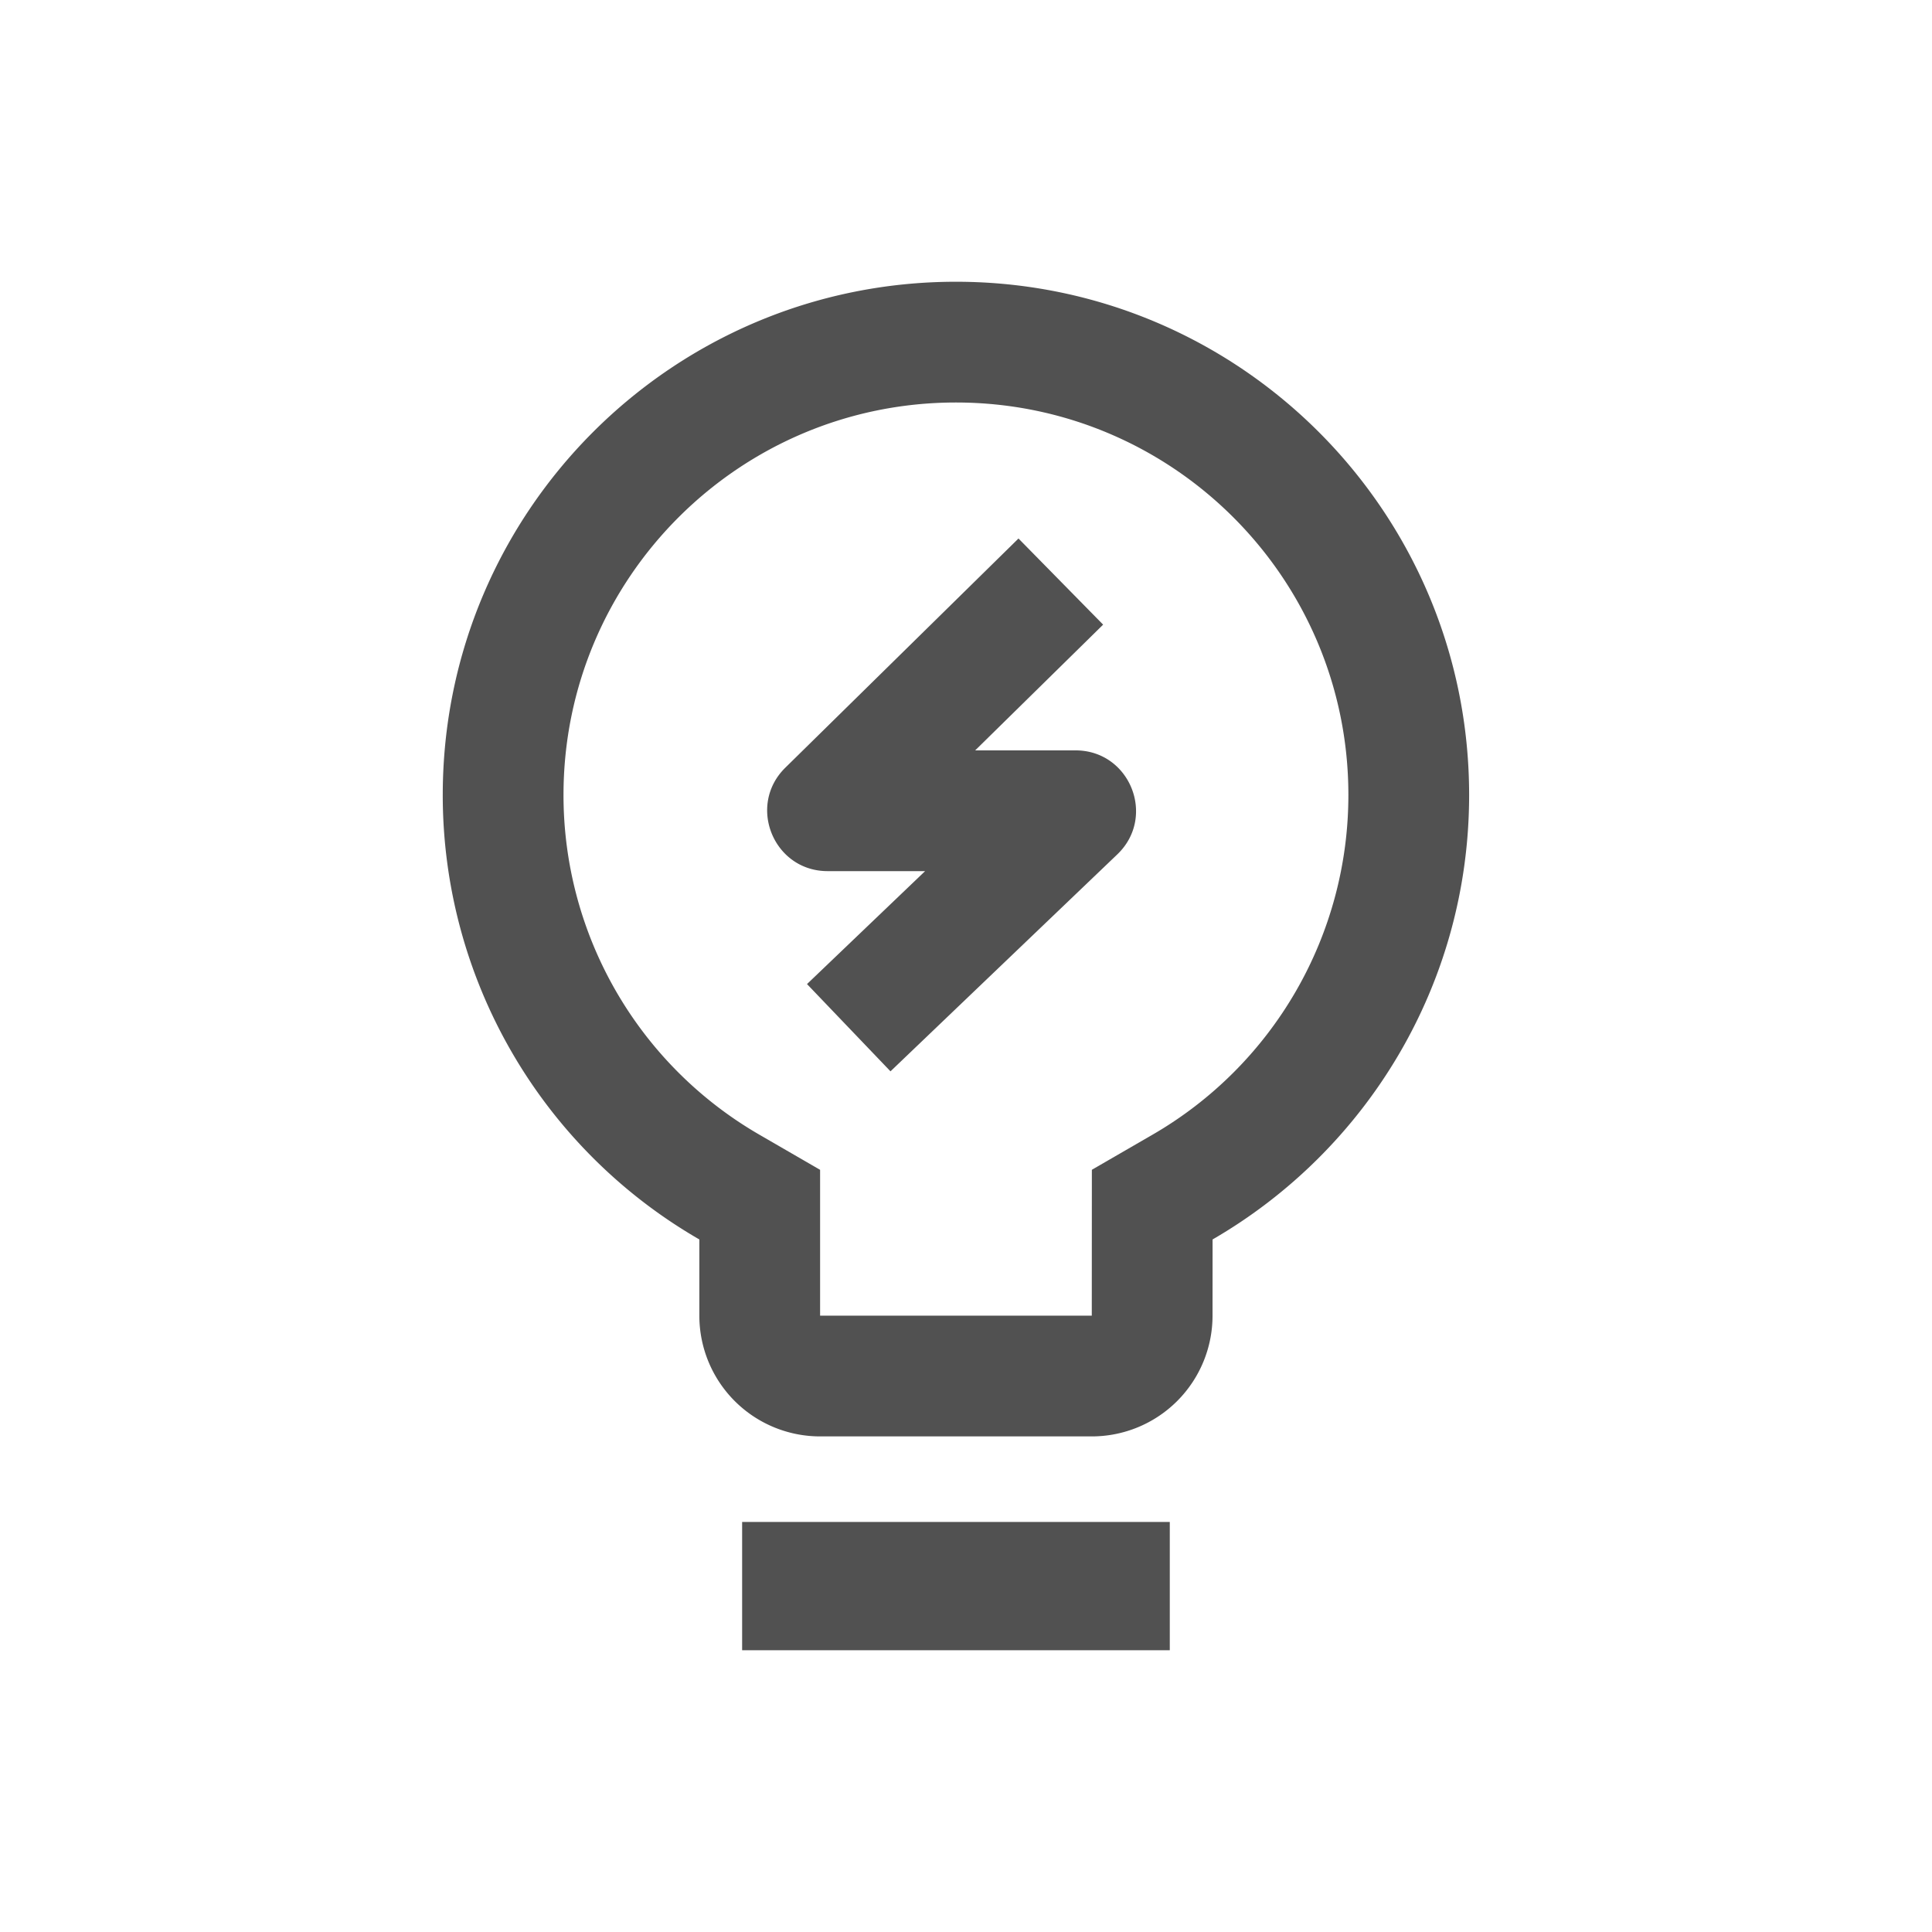 <svg t="1733138451779" class="icon" viewBox="0 0 1024 1024" version="1.1" xmlns="http://www.w3.org/2000/svg" p-id="4439" width="200" height="200"><path d="M620.01 806.677v67.99H393.345v-68.011h226.667zM506.668 149.333c150.229 0 272 121.771 272 272 0 100.672-54.699 188.566-135.979 235.606l-0.021 40.384a64 64 0 0 1-64 64h-144a64 64 0 0 1-64-64v-40.384a271.893 271.893 0 0 1-136-235.606c0-150.229 121.77-272 272-272z m0 64c-114.88 0-208 93.12-208 208a207.85 207.85 0 0 0 104.042 180.203l31.958 18.496v77.29h144l0.042-77.311 31.936-18.475a207.85 207.85 0 0 0 104.022-180.203c0-114.88-93.12-208-208-208z m33.152 72.086l44.864 45.653-67.819 66.645h53.205c28.843 0 42.966 35.179 22.123 55.126L471.979 567.829l-44.246-46.25 62.592-59.862h-51.669c-28.63 0-42.837-34.752-22.421-54.826l123.584-121.472z" p-id="4440" fill="#515151"></path></svg>